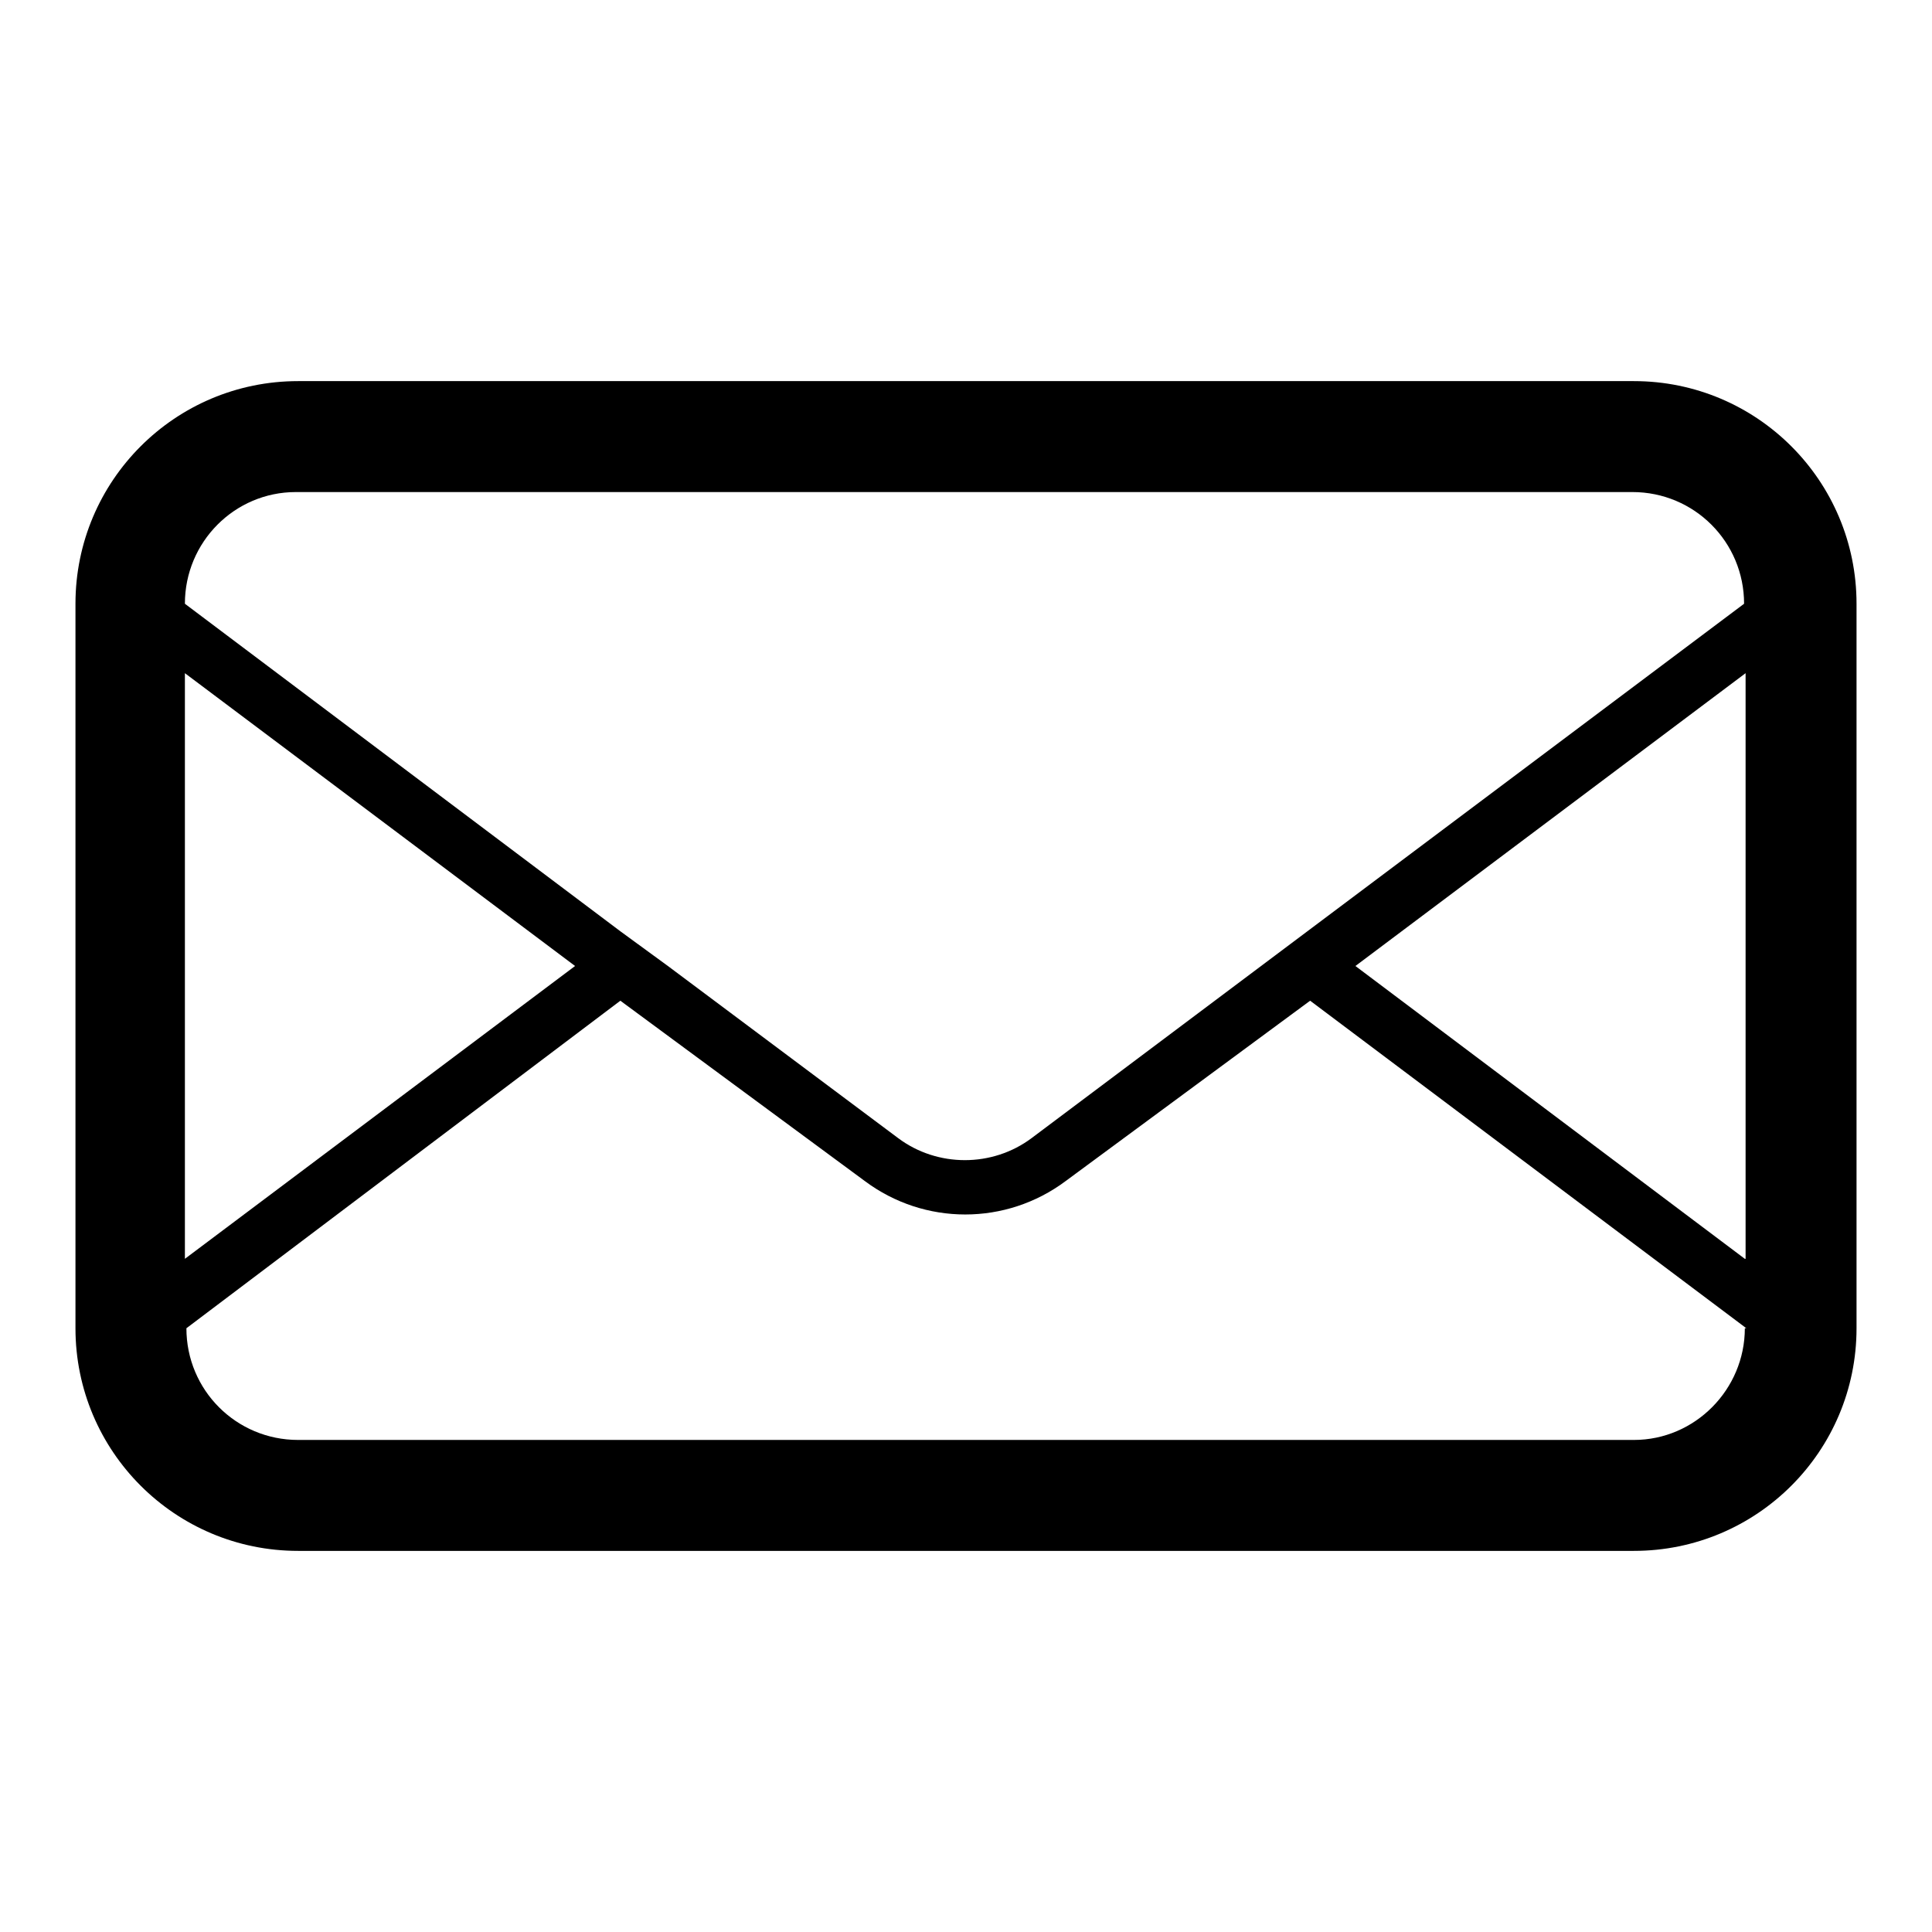 <?xml version="1.0" encoding="utf-8"?>
<!-- Svg Vector Icons : http://www.onlinewebfonts.com/icon -->
<!DOCTYPE svg PUBLIC "-//W3C//DTD SVG 1.1//EN" "http://www.w3.org/Graphics/SVG/1.1/DTD/svg11.dtd">
<svg version="1.1" xmlns="http://www.w3.org/2000/svg" xmlns:xlink="http://www.w3.org/1999/xlink" x="0px" y="0px" viewBox="0 0 256 256" enable-background="new 0 0 256 256" xml:space="preserve">
<g> <path fill="#000000" d="M216.5,50.5h-177C23.2,50.5,10,63.7,10,80v96c0,16.3,13.2,29.5,29.5,29.5l0,0h177 c16.3,0,29.5-13.2,29.5-29.5l0,0V80C246,63.7,232.8,50.5,216.5,50.5L216.5,50.5z M24.5,89.2L76.2,128l-51.7,38.8L24.5,89.2z  M231.2,176c0,8.1-6.6,14.8-14.7,14.8h-177c-8.2,0-14.8-6.6-14.8-14.8l0,0l57.5-43.4l32.4,23.9c7.9,5.9,18.7,5.9,26.6,0l32.4-23.9 l57.8,43.4H231.2z M231.2,166.8L179.6,128l51.7-38.8V166.8z M136.7,150.8c-5.2,3.9-12.5,3.9-17.7,0L88.5,128l-6.3-4.6L24.5,80 c0-8.2,6.6-14.8,14.7-14.8c0,0,0,0,0.1,0h177c8.2,0,14.8,6.6,14.8,14.8l0,0L136.7,150.8z"/></g>
</svg>
